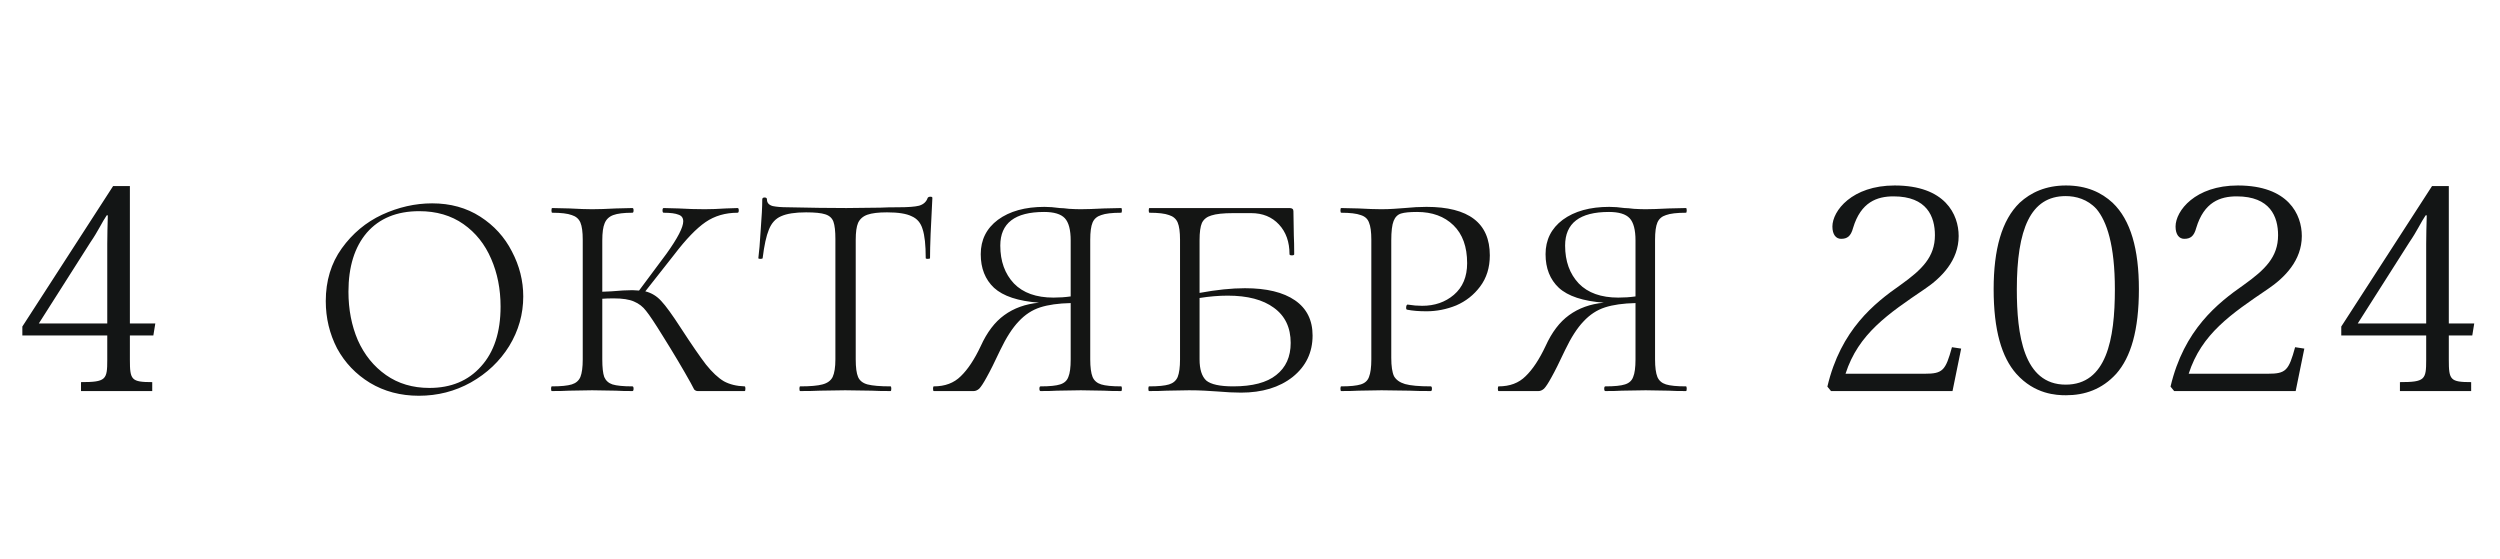 <?xml version="1.0" encoding="UTF-8"?> <svg xmlns="http://www.w3.org/2000/svg" width="179" height="40" viewBox="0 0 179 40" fill="none"><path d="M7.68 25.76V24.02H1.6V23.38L8.1 13.32H9.3V23.16H11.12L10.98 24.02H9.3V25.76C9.3 27.2 9.4 27.36 10.9 27.36V28H5.8V27.36C7.6 27.36 7.68 27.18 7.68 25.76ZM7.72 15.42H7.64C7.32 15.88 7.02 16.56 6.48 17.34L2.78 23.16H7.68V17.46C7.68 16.88 7.7 16.14 7.72 15.42ZM139.76 24.86L140.42 24.96L139.8 28H131.1L130.84 27.68C131.8 23.6 134.22 21.7 136.08 20.4C137.62 19.3 138.54 18.4 138.54 16.84C138.54 15.52 137.98 14.06 135.58 14.06C134.4 14.06 133.24 14.46 132.68 16.32C132.52 16.92 132.26 17.1 131.82 17.1C131.46 17.1 131.2 16.8 131.2 16.22C131.2 15.1 132.6 13.28 135.66 13.28C139.28 13.28 140.24 15.36 140.24 16.9C140.24 18.64 139.02 19.88 137.8 20.7C135.18 22.48 133.06 23.9 132.14 26.76H137.8C139.1 26.76 139.3 26.54 139.76 24.86ZM147.925 28.3C147.245 28.3 145.685 28.24 144.365 26.76C143.325 25.58 142.745 23.66 142.745 20.7C142.745 17.86 143.325 15.76 144.605 14.52C145.405 13.78 146.485 13.28 147.925 13.28C149.405 13.28 150.465 13.78 151.265 14.52C152.565 15.76 153.145 17.86 153.145 20.7C153.145 23.66 152.565 25.58 151.525 26.76C150.505 27.88 149.265 28.3 147.925 28.3ZM147.905 14.04C145.385 14.04 144.405 16.4 144.405 20.72C144.405 23.92 144.865 27.54 147.905 27.54C150.825 27.54 151.425 24.3 151.425 20.72C151.425 17.54 150.845 15.84 150.105 14.96C149.465 14.26 148.625 14.04 147.905 14.04ZM164.33 24.86L164.99 24.96L164.37 28H155.67L155.41 27.68C156.37 23.6 158.79 21.7 160.65 20.4C162.19 19.3 163.11 18.4 163.11 16.84C163.11 15.52 162.55 14.06 160.15 14.06C158.97 14.06 157.81 14.46 157.25 16.32C157.09 16.92 156.83 17.1 156.39 17.1C156.03 17.1 155.77 16.8 155.77 16.22C155.77 15.1 157.17 13.28 160.23 13.28C163.85 13.28 164.81 15.36 164.81 16.9C164.81 18.64 163.59 19.88 162.37 20.7C159.75 22.48 157.63 23.9 156.71 26.76H162.37C163.67 26.76 163.87 26.54 164.33 24.86ZM173.715 25.76V24.02H167.635V23.38L174.135 13.32H175.335V23.16H177.155L177.015 24.02H175.335V25.76C175.335 27.2 175.435 27.36 176.935 27.36V28H171.835V27.36C173.635 27.36 173.715 27.18 173.715 25.76ZM173.755 15.42H173.675C173.355 15.88 173.055 16.56 172.515 17.34L168.815 23.16H173.715V17.46C173.715 16.88 173.735 16.14 173.755 15.42Z" fill="#131515"></path><path d="M29.989 28.336C28.682 28.336 27.516 28.028 26.489 27.412C25.481 26.796 24.697 25.975 24.137 24.948C23.596 23.903 23.325 22.773 23.325 21.56C23.325 20.104 23.708 18.844 24.473 17.78C25.238 16.716 26.2 15.913 27.357 15.372C28.533 14.831 29.728 14.56 30.941 14.56C32.248 14.56 33.396 14.877 34.385 15.512C35.374 16.147 36.13 16.977 36.653 18.004C37.194 19.031 37.465 20.104 37.465 21.224C37.465 22.493 37.129 23.679 36.457 24.78C35.785 25.863 34.87 26.731 33.713 27.384C32.574 28.019 31.333 28.336 29.989 28.336ZM30.745 27.776C32.294 27.776 33.526 27.263 34.441 26.236C35.374 25.209 35.841 23.781 35.841 21.952C35.841 20.701 35.617 19.563 35.169 18.536C34.721 17.491 34.058 16.66 33.181 16.044C32.304 15.428 31.249 15.12 30.017 15.12C28.412 15.12 27.161 15.633 26.265 16.66C25.388 17.687 24.949 19.096 24.949 20.888C24.949 22.157 25.173 23.315 25.621 24.36C26.088 25.405 26.76 26.236 27.637 26.852C28.514 27.468 29.55 27.776 30.745 27.776ZM53.316 27.664C53.353 27.664 53.372 27.72 53.372 27.832C53.372 27.944 53.353 28 53.316 28H49.956C49.863 28 49.779 27.963 49.704 27.888C49.648 27.795 49.564 27.636 49.452 27.412C48.892 26.404 48.22 25.275 47.436 24.024C46.895 23.147 46.503 22.559 46.26 22.26C46.036 21.961 45.747 21.737 45.392 21.588C45.056 21.439 44.571 21.364 43.936 21.364C43.6 21.364 43.329 21.373 43.124 21.392V25.732C43.124 26.311 43.171 26.731 43.264 26.992C43.376 27.253 43.572 27.431 43.852 27.524C44.151 27.617 44.627 27.664 45.28 27.664C45.336 27.664 45.364 27.72 45.364 27.832C45.364 27.944 45.336 28 45.28 28C44.776 28 44.384 27.991 44.104 27.972L42.396 27.944L40.744 27.972C40.445 27.991 40.035 28 39.512 28C39.475 28 39.456 27.944 39.456 27.832C39.456 27.72 39.475 27.664 39.512 27.664C40.165 27.664 40.641 27.617 40.94 27.524C41.239 27.431 41.444 27.253 41.556 26.992C41.668 26.712 41.724 26.292 41.724 25.732V17.164C41.724 16.604 41.668 16.193 41.556 15.932C41.444 15.671 41.239 15.493 40.94 15.4C40.641 15.288 40.175 15.232 39.54 15.232C39.503 15.232 39.484 15.176 39.484 15.064C39.484 14.952 39.503 14.896 39.54 14.896L40.772 14.924C41.444 14.961 41.985 14.98 42.396 14.98C42.863 14.98 43.432 14.961 44.104 14.924L45.28 14.896C45.336 14.896 45.364 14.952 45.364 15.064C45.364 15.176 45.336 15.232 45.28 15.232C44.664 15.232 44.207 15.288 43.908 15.4C43.609 15.512 43.404 15.708 43.292 15.988C43.18 16.249 43.124 16.66 43.124 17.22V20.888L43.768 20.86C44.384 20.804 44.888 20.776 45.28 20.776L45.756 20.804L47.716 18.172C48.519 17.052 48.92 16.277 48.92 15.848C48.92 15.605 48.808 15.447 48.584 15.372C48.36 15.279 48.005 15.232 47.52 15.232C47.464 15.232 47.436 15.176 47.436 15.064C47.436 14.952 47.464 14.896 47.52 14.896L48.584 14.924C49.219 14.961 49.844 14.98 50.46 14.98C50.908 14.98 51.412 14.961 51.972 14.924L52.812 14.896C52.868 14.896 52.896 14.952 52.896 15.064C52.896 15.176 52.868 15.232 52.812 15.232C51.935 15.232 51.169 15.456 50.516 15.904C49.863 16.352 49.116 17.127 48.276 18.228L46.204 20.86C46.652 20.972 47.035 21.205 47.352 21.56C47.669 21.896 48.136 22.54 48.752 23.492C49.517 24.668 50.115 25.536 50.544 26.096C50.992 26.656 51.421 27.057 51.832 27.3C52.243 27.524 52.737 27.645 53.316 27.664ZM57.714 15.204C56.93 15.204 56.332 15.297 55.922 15.484C55.53 15.652 55.24 15.969 55.054 16.436C54.867 16.884 54.718 17.565 54.606 18.48C54.606 18.517 54.55 18.536 54.438 18.536C54.344 18.536 54.298 18.517 54.298 18.48C54.354 18.069 54.41 17.397 54.466 16.464C54.54 15.512 54.578 14.784 54.578 14.28C54.578 14.187 54.634 14.14 54.746 14.14C54.858 14.14 54.914 14.187 54.914 14.28C54.914 14.523 55.054 14.681 55.334 14.756C55.614 14.812 55.959 14.84 56.37 14.84C58.012 14.877 59.422 14.896 60.598 14.896L63.034 14.868C63.37 14.849 63.808 14.84 64.35 14.84C65.022 14.84 65.507 14.803 65.806 14.728C66.123 14.635 66.328 14.448 66.422 14.168C66.459 14.112 66.524 14.084 66.618 14.084C66.711 14.084 66.758 14.112 66.758 14.168C66.646 16.184 66.59 17.621 66.59 18.48C66.59 18.517 66.534 18.536 66.422 18.536C66.328 18.536 66.282 18.517 66.282 18.48C66.282 17.547 66.207 16.856 66.058 16.408C65.927 15.96 65.666 15.652 65.274 15.484C64.9 15.297 64.312 15.204 63.51 15.204C62.894 15.204 62.427 15.26 62.11 15.372C61.792 15.484 61.568 15.68 61.438 15.96C61.326 16.221 61.27 16.623 61.27 17.164V25.732C61.27 26.311 61.326 26.731 61.438 26.992C61.55 27.253 61.774 27.431 62.11 27.524C62.464 27.617 63.015 27.664 63.762 27.664C63.799 27.664 63.818 27.72 63.818 27.832C63.818 27.944 63.799 28 63.762 28C63.183 28 62.735 27.991 62.418 27.972L60.514 27.944L58.694 27.972C58.358 27.991 57.891 28 57.294 28C57.256 28 57.238 27.944 57.238 27.832C57.238 27.72 57.256 27.664 57.294 27.664C58.022 27.664 58.554 27.617 58.89 27.524C59.244 27.431 59.487 27.253 59.618 26.992C59.748 26.712 59.814 26.292 59.814 25.732V17.108C59.814 16.548 59.767 16.137 59.674 15.876C59.58 15.615 59.384 15.437 59.086 15.344C58.806 15.251 58.348 15.204 57.714 15.204ZM80.273 27.664C80.31 27.664 80.329 27.72 80.329 27.832C80.329 27.944 80.31 28 80.273 28C79.75 28 79.339 27.991 79.041 27.972L77.389 27.944L75.681 27.972C75.401 27.991 75.009 28 74.505 28C74.449 28 74.421 27.944 74.421 27.832C74.421 27.72 74.449 27.664 74.505 27.664C75.158 27.664 75.625 27.617 75.905 27.524C76.203 27.431 76.399 27.253 76.493 26.992C76.605 26.731 76.661 26.311 76.661 25.732V21.7C75.783 21.719 75.055 21.821 74.477 22.008C73.898 22.195 73.385 22.531 72.937 23.016C72.489 23.483 72.05 24.164 71.621 25.06C71.21 25.937 70.883 26.591 70.641 27.02C70.417 27.431 70.239 27.701 70.109 27.832C69.978 27.944 69.847 28 69.717 28H66.861C66.823 28 66.805 27.944 66.805 27.832C66.805 27.72 66.823 27.664 66.861 27.664C67.663 27.664 68.307 27.421 68.793 26.936C69.297 26.451 69.773 25.732 70.221 24.78C70.669 23.791 71.229 23.053 71.901 22.568C72.591 22.064 73.422 21.765 74.393 21.672C72.899 21.56 71.826 21.205 71.173 20.608C70.538 20.011 70.221 19.208 70.221 18.2C70.221 17.173 70.631 16.352 71.453 15.736C72.293 15.12 73.403 14.812 74.785 14.812C75.121 14.812 75.485 14.84 75.877 14.896C76.026 14.896 76.25 14.915 76.549 14.952C76.866 14.971 77.146 14.98 77.389 14.98C77.781 14.98 78.331 14.961 79.041 14.924L80.273 14.896C80.31 14.896 80.329 14.952 80.329 15.064C80.329 15.176 80.31 15.232 80.273 15.232C79.619 15.232 79.143 15.288 78.845 15.4C78.546 15.493 78.341 15.671 78.229 15.932C78.117 16.193 78.061 16.604 78.061 17.164V25.732C78.061 26.292 78.117 26.712 78.229 26.992C78.341 27.253 78.546 27.431 78.845 27.524C79.143 27.617 79.619 27.664 80.273 27.664ZM75.429 21.308C75.858 21.308 76.269 21.28 76.661 21.224V17.22C76.661 16.455 76.521 15.923 76.241 15.624C75.961 15.325 75.466 15.176 74.757 15.176C72.666 15.176 71.621 15.979 71.621 17.584C71.621 18.704 71.947 19.609 72.601 20.3C73.254 20.972 74.197 21.308 75.429 21.308ZM89.138 20.636C90.687 20.636 91.882 20.925 92.722 21.504C93.561 22.083 93.981 22.923 93.981 24.024C93.981 25.237 93.505 26.227 92.553 26.992C91.602 27.739 90.37 28.112 88.858 28.112C88.372 28.112 87.803 28.084 87.15 28.028C86.907 28.009 86.608 27.991 86.254 27.972C85.918 27.953 85.544 27.944 85.133 27.944L83.537 27.972C83.22 27.991 82.8 28 82.278 28C82.24 28 82.222 27.944 82.222 27.832C82.222 27.72 82.24 27.664 82.278 27.664C82.931 27.664 83.407 27.617 83.706 27.524C84.004 27.431 84.21 27.253 84.322 26.992C84.433 26.712 84.49 26.292 84.49 25.732V17.164C84.49 16.604 84.433 16.193 84.322 15.932C84.21 15.671 84.004 15.493 83.706 15.4C83.407 15.288 82.94 15.232 82.305 15.232C82.268 15.232 82.249 15.176 82.249 15.064C82.249 14.952 82.268 14.896 82.305 14.896H92.329C92.516 14.896 92.609 14.971 92.609 15.12L92.638 16.856C92.656 17.211 92.665 17.659 92.665 18.2C92.665 18.256 92.609 18.284 92.498 18.284C92.385 18.284 92.329 18.256 92.329 18.2C92.329 17.323 92.078 16.613 91.573 16.072C91.07 15.531 90.407 15.26 89.585 15.26H88.297C87.588 15.26 87.066 15.316 86.73 15.428C86.412 15.521 86.188 15.699 86.058 15.96C85.945 16.221 85.889 16.632 85.889 17.192V20.972C87.103 20.748 88.186 20.636 89.138 20.636ZM88.297 27.664C89.679 27.664 90.706 27.393 91.377 26.852C92.068 26.311 92.413 25.545 92.413 24.556C92.413 23.455 92.012 22.615 91.21 22.036C90.425 21.457 89.324 21.168 87.906 21.168C87.271 21.168 86.599 21.224 85.889 21.336V25.732C85.889 26.441 86.048 26.945 86.365 27.244C86.701 27.524 87.346 27.664 88.297 27.664ZM99.615 25.62C99.615 26.217 99.681 26.656 99.811 26.936C99.961 27.197 100.222 27.384 100.595 27.496C100.987 27.608 101.603 27.664 102.443 27.664C102.499 27.664 102.527 27.72 102.527 27.832C102.527 27.944 102.499 28 102.443 28C101.79 28 101.286 27.991 100.931 27.972L98.915 27.944L97.263 27.972C96.965 27.991 96.554 28 96.031 28C95.994 28 95.975 27.944 95.975 27.832C95.975 27.72 95.994 27.664 96.031 27.664C96.666 27.664 97.133 27.617 97.431 27.524C97.73 27.431 97.926 27.253 98.019 26.992C98.131 26.712 98.187 26.292 98.187 25.732V17.164C98.187 16.604 98.131 16.193 98.019 15.932C97.926 15.671 97.73 15.493 97.431 15.4C97.133 15.288 96.666 15.232 96.031 15.232C95.994 15.232 95.975 15.176 95.975 15.064C95.975 14.952 95.994 14.896 96.031 14.896L97.263 14.924C97.935 14.961 98.477 14.98 98.887 14.98C99.205 14.98 99.503 14.971 99.783 14.952C100.082 14.933 100.343 14.915 100.567 14.896C101.127 14.84 101.65 14.812 102.135 14.812C105.159 14.812 106.671 15.969 106.671 18.284C106.671 19.161 106.438 19.908 105.971 20.524C105.523 21.121 104.954 21.569 104.263 21.868C103.573 22.148 102.863 22.288 102.135 22.288C101.594 22.288 101.137 22.251 100.763 22.176C100.707 22.176 100.679 22.129 100.679 22.036C100.679 21.98 100.689 21.924 100.707 21.868C100.745 21.812 100.782 21.793 100.819 21.812C101.155 21.868 101.491 21.896 101.827 21.896C102.723 21.896 103.479 21.635 104.095 21.112C104.73 20.571 105.047 19.815 105.047 18.844C105.047 17.668 104.721 16.763 104.067 16.128C103.414 15.493 102.546 15.176 101.463 15.176C100.941 15.176 100.558 15.213 100.315 15.288C100.073 15.363 99.895 15.54 99.783 15.82C99.671 16.1 99.615 16.567 99.615 17.22V25.62ZM120.714 27.664C120.751 27.664 120.77 27.72 120.77 27.832C120.77 27.944 120.751 28 120.714 28C120.191 28 119.781 27.991 119.482 27.972L117.83 27.944L116.122 27.972C115.842 27.991 115.45 28 114.946 28C114.89 28 114.862 27.944 114.862 27.832C114.862 27.72 114.89 27.664 114.946 27.664C115.599 27.664 116.066 27.617 116.346 27.524C116.645 27.431 116.841 27.253 116.934 26.992C117.046 26.731 117.102 26.311 117.102 25.732V21.7C116.225 21.719 115.497 21.821 114.918 22.008C114.339 22.195 113.826 22.531 113.378 23.016C112.93 23.483 112.491 24.164 112.062 25.06C111.651 25.937 111.325 26.591 111.082 27.02C110.858 27.431 110.681 27.701 110.55 27.832C110.419 27.944 110.289 28 110.158 28H107.302C107.265 28 107.246 27.944 107.246 27.832C107.246 27.72 107.265 27.664 107.302 27.664C108.105 27.664 108.749 27.421 109.234 26.936C109.738 26.451 110.214 25.732 110.662 24.78C111.11 23.791 111.67 23.053 112.342 22.568C113.033 22.064 113.863 21.765 114.834 21.672C113.341 21.56 112.267 21.205 111.614 20.608C110.979 20.011 110.662 19.208 110.662 18.2C110.662 17.173 111.073 16.352 111.894 15.736C112.734 15.12 113.845 14.812 115.226 14.812C115.562 14.812 115.926 14.84 116.318 14.896C116.467 14.896 116.691 14.915 116.99 14.952C117.307 14.971 117.587 14.98 117.83 14.98C118.222 14.98 118.773 14.961 119.482 14.924L120.714 14.896C120.751 14.896 120.77 14.952 120.77 15.064C120.77 15.176 120.751 15.232 120.714 15.232C120.061 15.232 119.585 15.288 119.286 15.4C118.987 15.493 118.782 15.671 118.67 15.932C118.558 16.193 118.502 16.604 118.502 17.164V25.732C118.502 26.292 118.558 26.712 118.67 26.992C118.782 27.253 118.987 27.431 119.286 27.524C119.585 27.617 120.061 27.664 120.714 27.664ZM115.87 21.308C116.299 21.308 116.71 21.28 117.102 21.224V17.22C117.102 16.455 116.962 15.923 116.682 15.624C116.402 15.325 115.907 15.176 115.198 15.176C113.107 15.176 112.062 15.979 112.062 17.584C112.062 18.704 112.389 19.609 113.042 20.3C113.695 20.972 114.638 21.308 115.87 21.308Z" fill="#141514"></path></svg> 